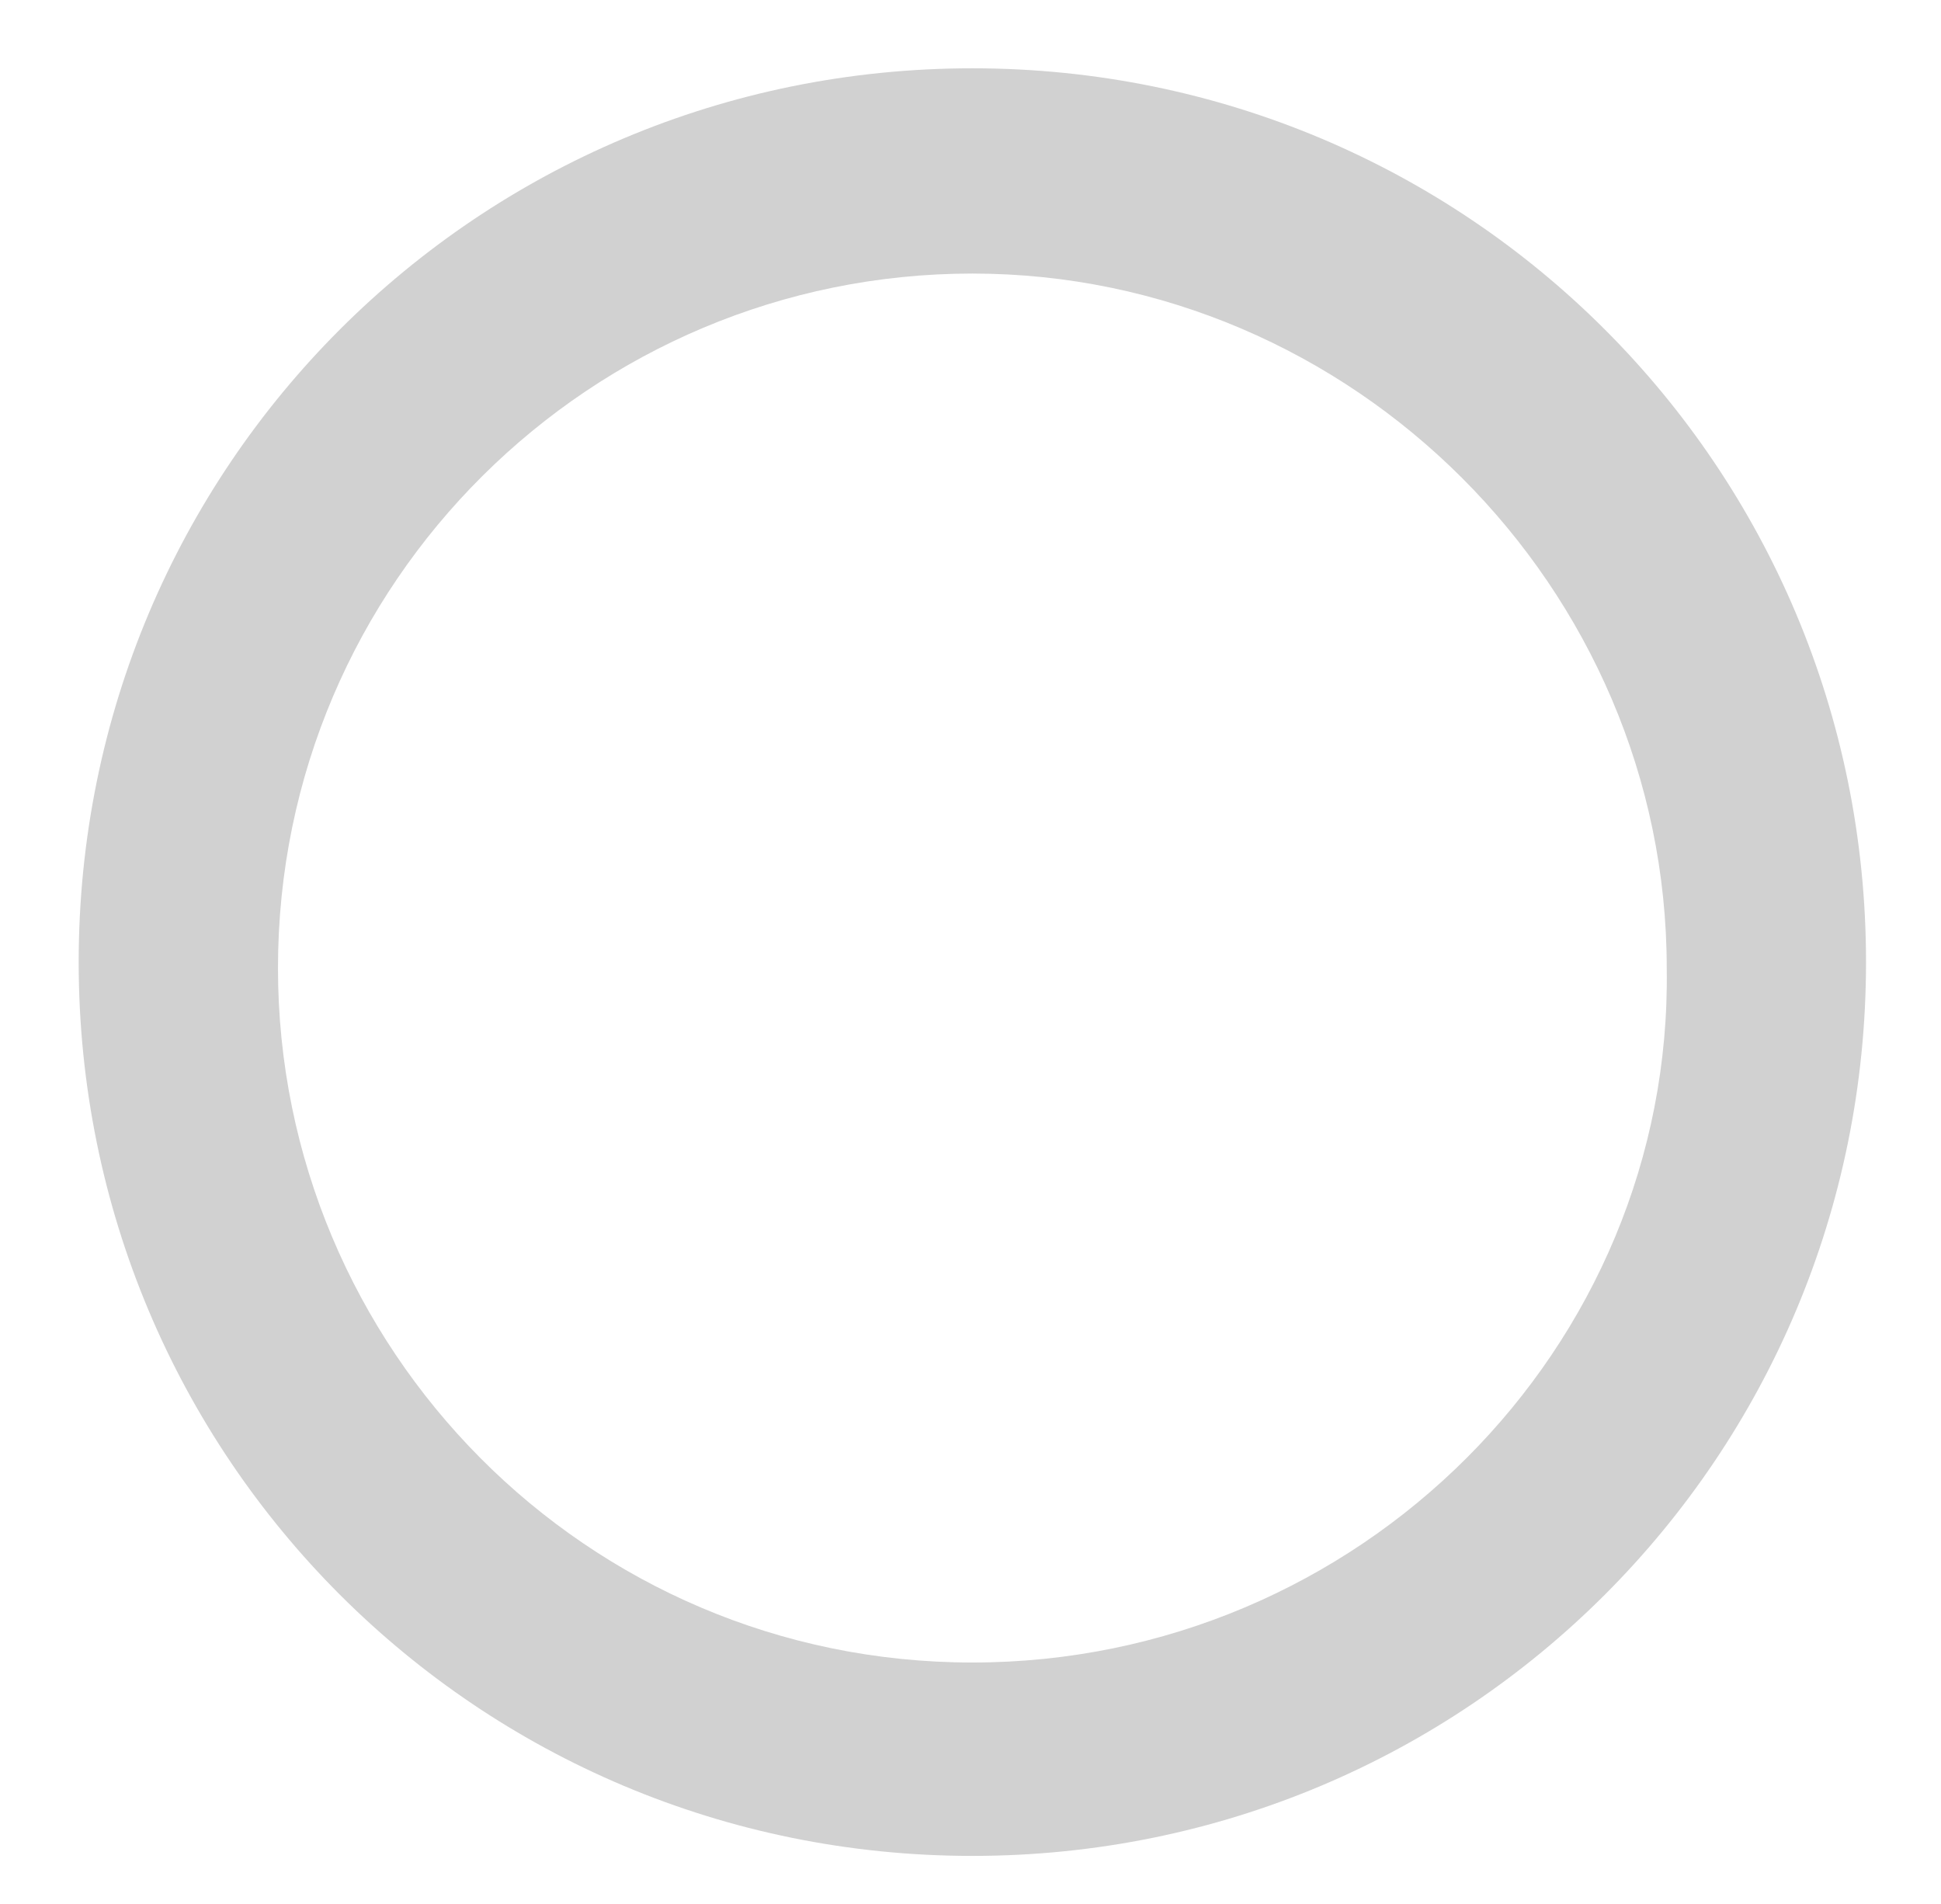 <svg xmlns="http://www.w3.org/2000/svg" xmlns:xlink="http://www.w3.org/1999/xlink" version="1.1" x="0px" y="0px" viewBox="58 -20 523 513" enable-background="new 58 -20 523 513" xml:space="preserve"><path class="open-circle" fill="#d1d1d1" d="M320-1.6C186.6-1.6 79.2 105.8 79.2 239.2S186.6 480 320 480s240.8-107.4 240.8-240.8S453.4-1.6 320-1.6z M320 427.9c-104.1 0-187.1-84.6-187.1-187.1c0-104.1 84.6-187.1 187.1-187.1s187.1 84.6 187.1 187.1 C508.7 343.3 424.1 427.9 320 427.9z"/></svg>
